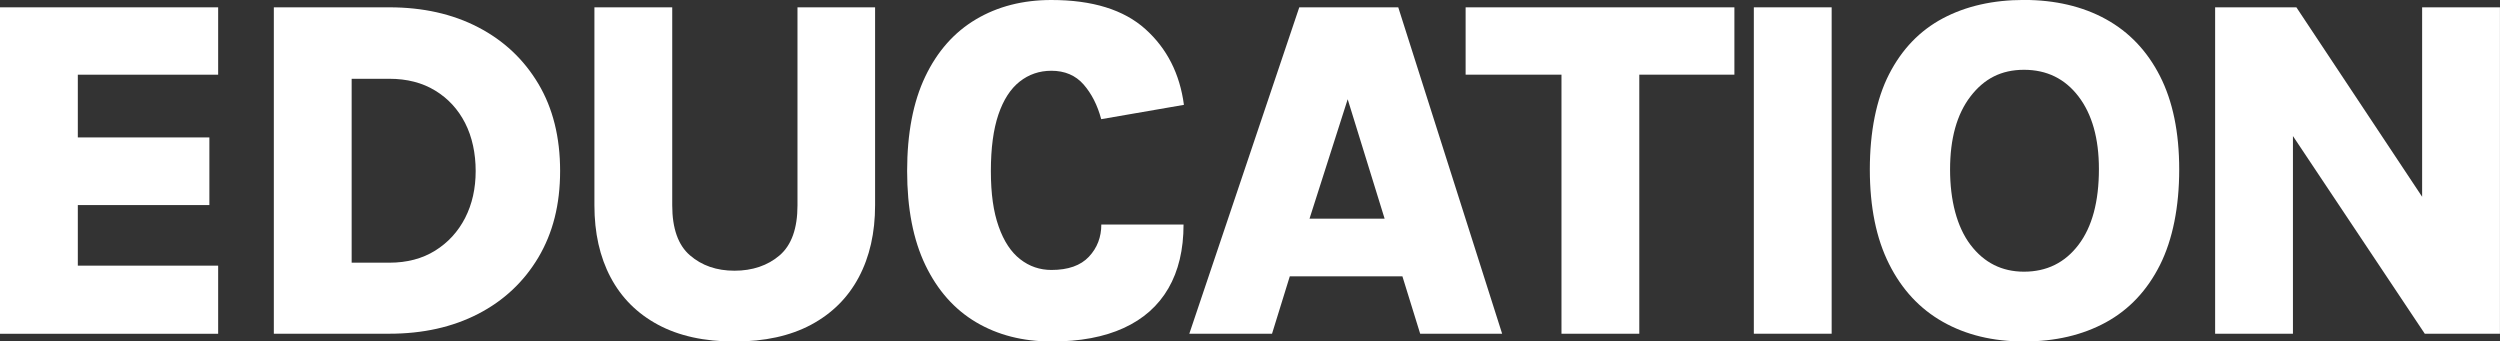 <?xml version="1.0" encoding="UTF-8"?> <svg xmlns="http://www.w3.org/2000/svg" id="Outlines" viewBox="0 0 464.24 63.41"><rect x="0" y="0" width="464.24" height="63.41" fill="#333333" stroke="none"/><defs><style> .cls-1 { fill: #fff; stroke-width: 0px; } </style></defs><path class="cls-1" d="m0,61.97V1.36h40.51v12.51H14.45v11.65h24.43v12.56H14.45v11.25h26.06v12.65H0Z"></path><path class="cls-1" d="m50.85,1.36h21.45c6.23,0,11.73,1.23,16.49,3.7,4.76,2.47,8.48,5.97,11.18,10.5,2.7,4.53,4.04,9.93,4.04,16.19s-1.35,11.52-4.04,16.06c-2.7,4.53-6.42,8.02-11.18,10.48-4.76,2.45-10.25,3.68-16.49,3.68h-21.45V1.36Zm14.45,13.28v34.14h7c3.28,0,6.12-.75,8.51-2.24,2.39-1.49,4.25-3.52,5.56-6.07,1.31-2.56,1.96-5.47,1.96-8.72s-.65-6.34-1.96-8.9c-1.31-2.56-3.16-4.57-5.56-6.03-2.39-1.46-5.23-2.19-8.51-2.19h-7Z"></path><path class="cls-1" d="m110.38,1.36h14.45v36.76c0,4.31,1.1,7.41,3.3,9.3,2.2,1.9,4.95,2.85,8.26,2.85s6.17-.95,8.38-2.85c2.21-1.9,3.32-5,3.32-9.3V1.36h14.41v36.76c0,5.12-1.01,9.57-3.03,13.37s-4.97,6.73-8.85,8.81c-3.89,2.08-8.63,3.12-14.23,3.12s-10.33-1.04-14.2-3.12c-3.87-2.08-6.8-5.01-8.81-8.81s-3-8.25-3-13.37V1.36Z"></path><path class="cls-1" d="m195.24,63.41c-5.3,0-9.96-1.19-13.98-3.57s-7.16-5.92-9.42-10.61c-2.26-4.7-3.39-10.52-3.39-17.48s1.12-12.83,3.36-17.52c2.24-4.7,5.38-8.24,9.42-10.64,4.03-2.39,8.7-3.59,14-3.59,7.65,0,13.47,1.81,17.48,5.42s6.38,8.3,7.14,14.05l-15.36,2.66c-.69-2.59-1.78-4.73-3.27-6.44-1.49-1.7-3.49-2.55-5.98-2.55-2.23,0-4.19.67-5.89,2.01-1.7,1.34-3.02,3.38-3.95,6.12s-1.4,6.23-1.4,10.48.48,7.6,1.45,10.32c.96,2.73,2.3,4.75,4,6.07,1.7,1.33,3.64,1.99,5.8,1.99,3.1,0,5.42-.82,6.96-2.46,1.54-1.64,2.3-3.64,2.3-5.98h15.27c0,4.67-.94,8.62-2.82,11.86-1.88,3.24-4.64,5.69-8.29,7.36-3.64,1.67-8.11,2.51-13.41,2.51Z"></path><path class="cls-1" d="m220.85,61.97L241.27,1.36h18.38l19.29,60.61h-15.22l-3.3-10.66h-20.91l-3.3,10.66h-15.36Zm22.31-21.36h13.96l-6.86-22.18-7.09,22.18Z"></path><path class="cls-1" d="m272.16,13.87V1.36h49.91v12.51h-20.91l3.25-3.25v51.35h-14.45V10.61l3.25,3.25h-21.05Z"></path><path class="cls-1" d="m325.68,61.97V1.36h14.45v60.61h-14.45Z"></path><path class="cls-1" d="m375.85,63.41c-5.75,0-10.77-1.21-15.06-3.64-4.29-2.42-7.63-6.01-10-10.75-2.38-4.74-3.57-10.59-3.57-17.55s1.19-13.03,3.57-17.68,5.71-8.11,10-10.39c4.29-2.27,9.31-3.41,15.06-3.41s10.88,1.19,15.2,3.57c4.32,2.38,7.67,5.9,10.05,10.57,2.38,4.67,3.57,10.45,3.57,17.34s-1.19,12.98-3.57,17.73c-2.38,4.74-5.73,8.3-10.05,10.66-4.32,2.36-9.39,3.55-15.2,3.55Zm0-12.96c4.21,0,7.59-1.66,10.12-4.99,2.53-3.33,3.79-8.02,3.79-14.07,0-5.69-1.27-10.18-3.79-13.48s-5.9-4.95-10.12-4.95-7.41,1.65-9.94,4.95-3.79,7.82-3.79,13.57,1.27,10.65,3.79,13.98c2.53,3.33,5.84,4.99,9.94,4.99Z"></path><path class="cls-1" d="m411.35,1.36h15.08l24.34,36.67h-.99V1.36h14.45v60.61h-13.96l-26.87-40.29h2.39v40.29h-14.45V1.36Z"></path></svg> 